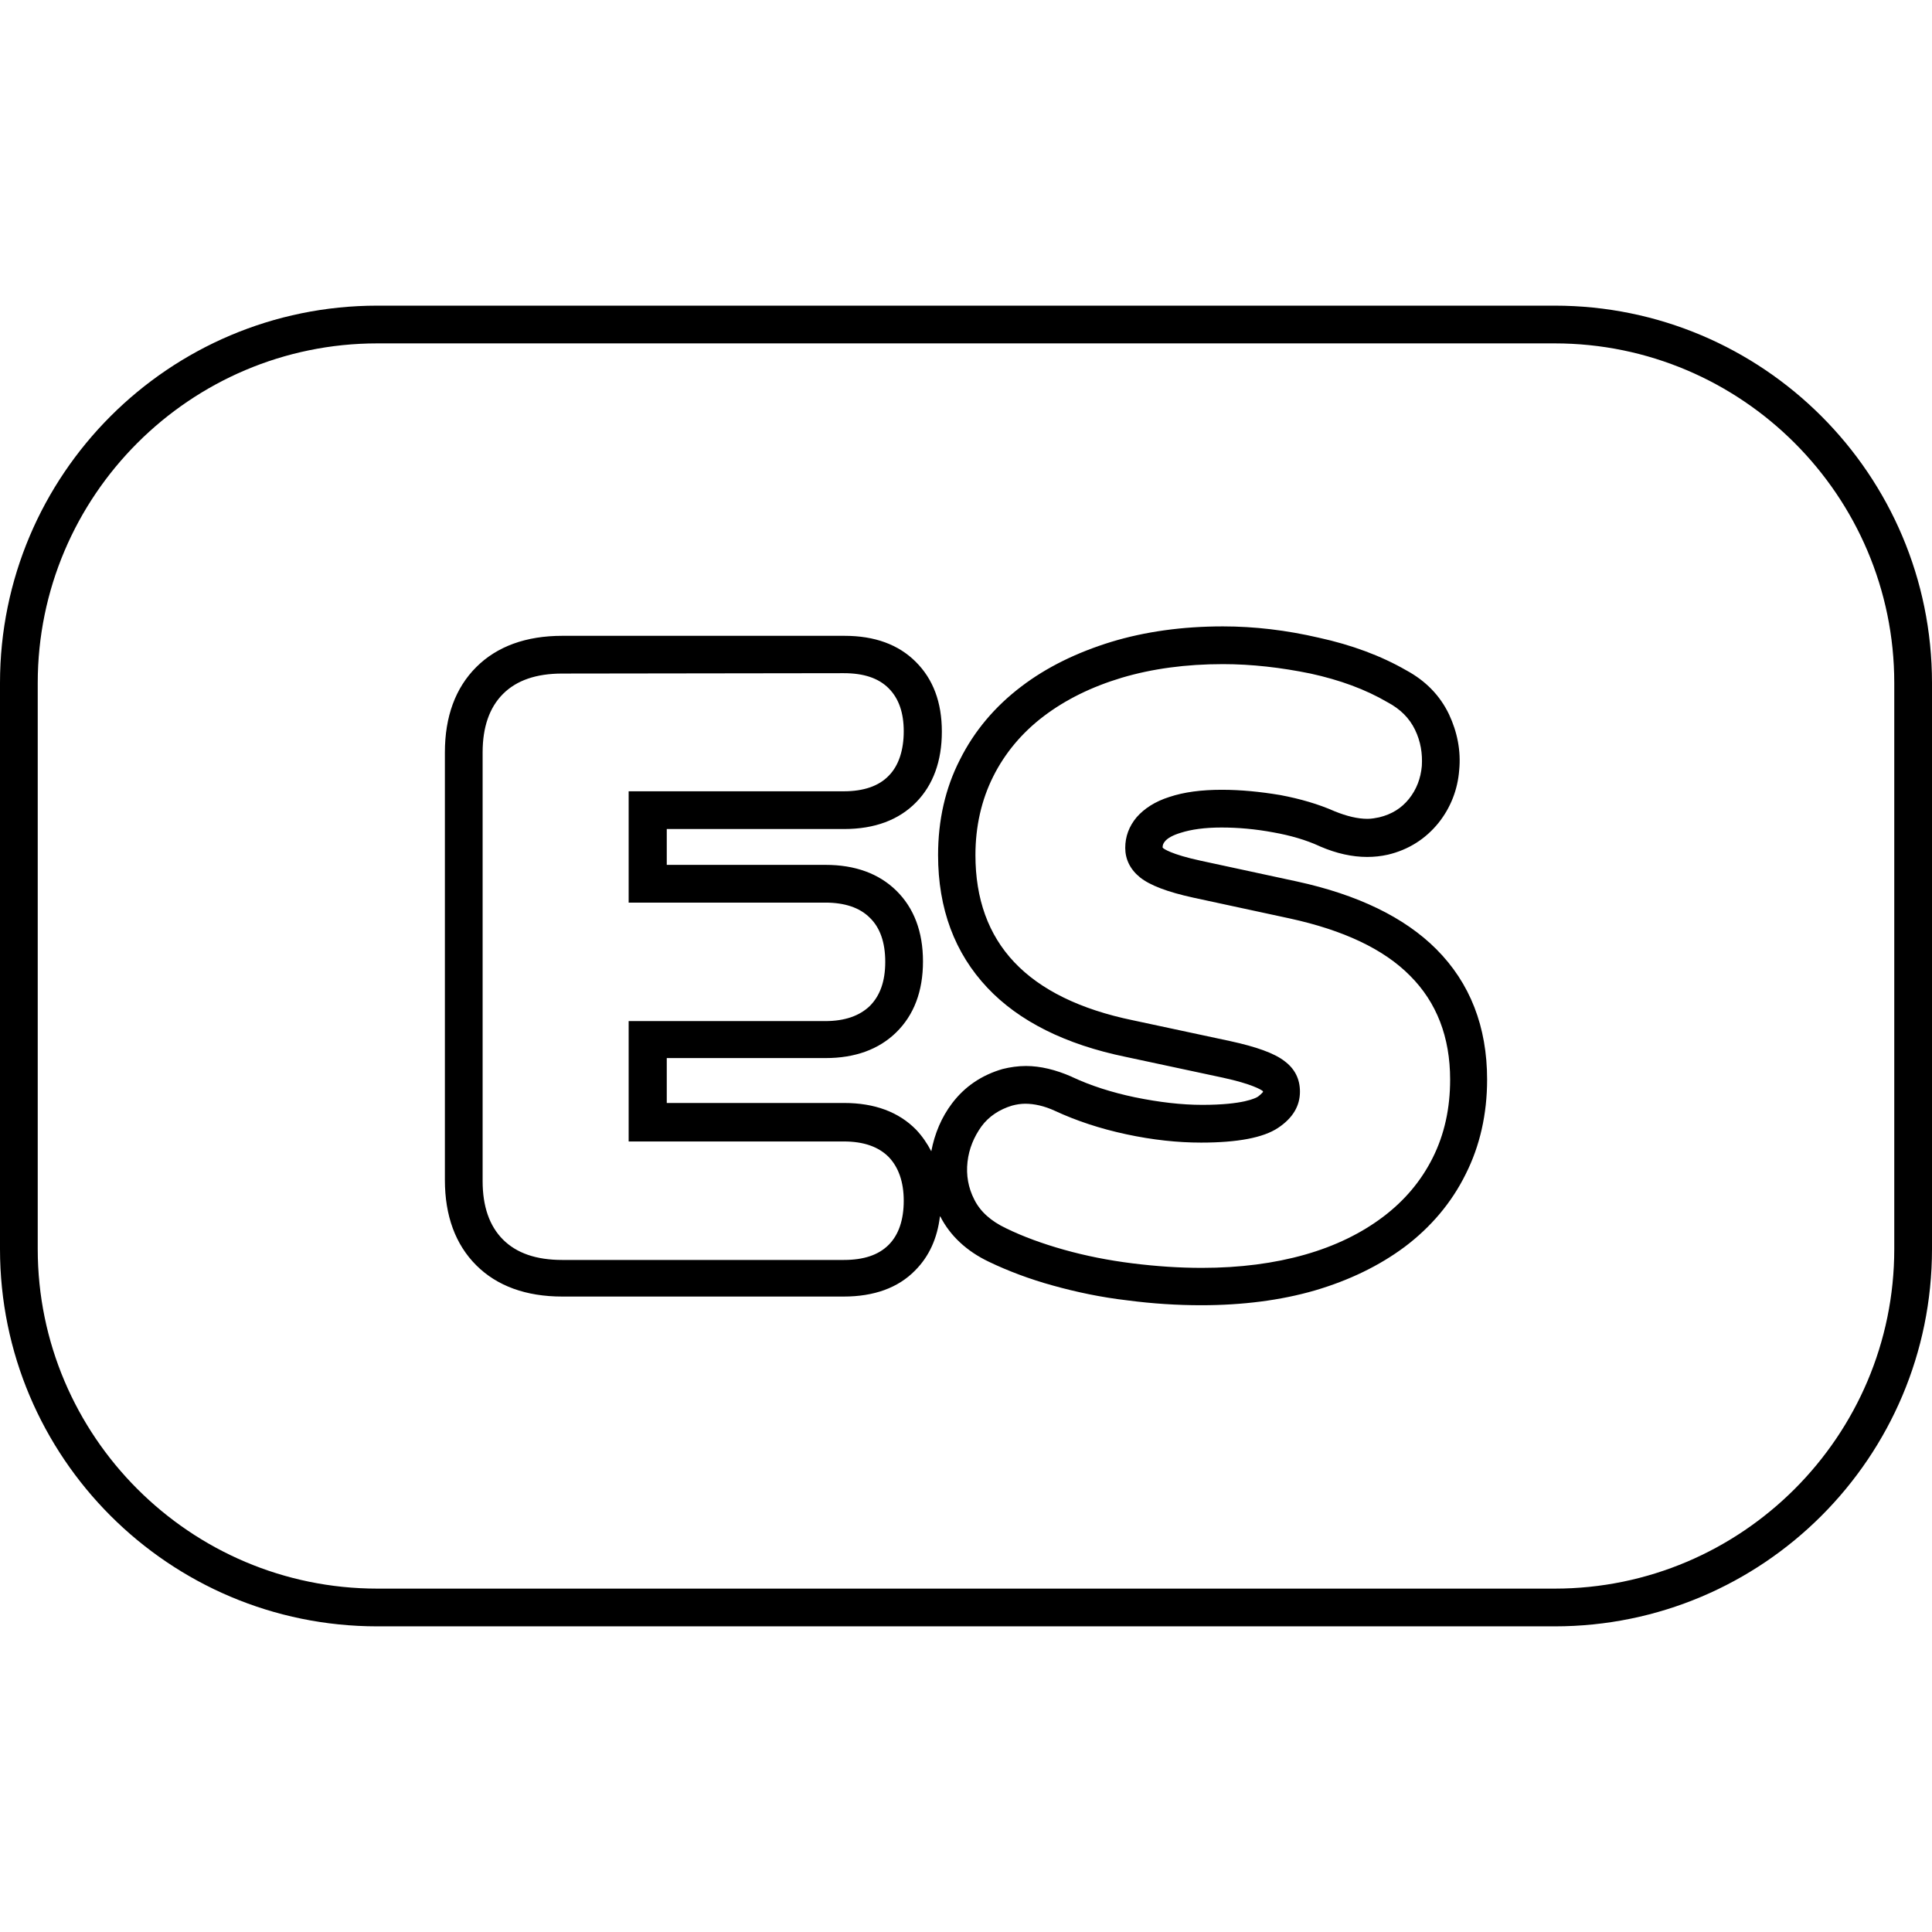 <svg width="512" height="512" viewBox="0 0 512 512" fill="none" xmlns="http://www.w3.org/2000/svg">
<path d="M412 91C461.6 91 502 131.4 502 181V331C502 380.6 461.6 421 412 421H100C50.4 421 10 380.6 10 331V181C10 131.4 50.4 91 100 91H412ZM412 81H100C44.8 81 0 125.8 0 181V331C0 386.2 44.8 431 100 431H412C467.2 431 512 386.2 512 331V181C512 125.8 467.2 81 412 81Z" fill="black"/>
<path d="M324.1 176C331.7 176 339.5 176.9 347.3 178.5C355.1 180.2 361.9 182.7 367.7 186.1C371.1 187.9 373.5 190.3 375 193.4C376.5 196.5 377 199.7 376.8 203C376.5 206.3 375.4 209.2 373.4 211.7C371.4 214.2 368.8 215.8 365.5 216.6C364.5 216.8 363.5 217 362.4 217C359.8 217 356.9 216.3 353.7 215C349.4 213.1 344.6 211.7 339.3 210.7C333.9 209.8 328.8 209.3 323.8 209.3C318.4 209.3 313.8 209.9 309.9 211.2C306.1 212.4 303.2 214.3 301.2 216.6C299.2 219 298.2 221.7 298.2 224.7C298.2 227.7 299.5 230.4 302.1 232.5C304.7 234.6 309.4 236.4 316.3 237.9L341.8 243.4C356 246.5 366.7 251.5 373.7 258.6C380.7 265.6 384.3 274.8 384.3 286.1C384.3 293.7 382.8 300.6 379.7 306.8C376.6 313 372.2 318.2 366.5 322.5C360.8 326.8 353.9 330.2 345.8 332.5C337.7 334.8 328.6 336 318.5 336C312.6 336 306.5 335.6 300.1 334.8C293.7 334 287.7 332.8 282 331.2C276.3 329.6 271.1 327.7 266.6 325.5C262.6 323.6 259.8 321.1 258.2 317.9C256.6 314.8 256 311.4 256.4 307.9C256.8 304.4 258.1 301.3 260.1 298.5C262.1 295.8 264.9 294 268.2 293C269.3 292.7 270.5 292.5 271.7 292.5C274.1 292.5 276.8 293.1 279.6 294.4C285.2 297 291.5 299.1 298.5 300.6C305.5 302.1 312.1 302.8 318.3 302.8C328 302.8 334.8 301.5 338.7 298.9C342.6 296.3 344.5 293.1 344.5 289.3C344.5 285.9 343.1 283.2 340.4 281.2C337.7 279.1 332.9 277.4 326 275.9L300.3 270.4C286.2 267.5 275.7 262.3 268.8 255C261.9 247.7 258.5 238.2 258.5 226.6C258.5 219 260.1 212 263.2 205.8C266.3 199.6 270.8 194.2 276.6 189.8C282.4 185.4 289.3 182 297.3 179.6C305.4 177.2 314.3 176 324.1 176ZM223.6 178.4C228.9 178.4 232.8 179.7 235.5 182.4C238.2 185.1 239.5 188.9 239.5 193.8C239.5 198.7 238.2 202.9 235.5 205.6C232.9 208.3 228.9 209.7 223.6 209.7H166.6V239.2H218.7C223.8 239.2 227.8 240.5 230.5 243.2C233.2 245.8 234.6 249.7 234.6 254.9C234.6 260.1 233.2 263.9 230.5 266.6C227.8 269.2 223.9 270.6 218.7 270.6H166.6V302.5H223.6C228.9 302.5 232.8 303.9 235.5 306.6C238.1 309.3 239.5 313.2 239.5 318.2C239.5 323.2 238.2 327.2 235.5 329.9C232.8 332.6 228.9 333.9 223.6 333.9H149C142.1 333.9 136.9 332.1 133.3 328.5C129.7 324.9 127.9 319.7 127.9 313V199.4C127.9 192.7 129.7 187.5 133.3 183.9C136.9 180.3 142.1 178.5 149 178.5L223.6 178.4ZM324.1 166C313.3 166 303.4 167.4 294.5 170.1C285.4 172.9 277.4 176.8 270.7 181.9C263.7 187.2 258.2 193.7 254.4 201.3C250.5 208.9 248.6 217.4 248.6 226.6C248.6 240.8 253 252.6 261.7 261.8C270 270.6 282.3 276.8 298.4 280.1L324.1 285.6C331.9 287.3 334.2 288.8 334.6 289.1L334.7 289.2V289.3V289.4C334.6 289.5 334.3 289.9 333.4 290.6C332.8 291 329.5 292.8 318.6 292.8C313.1 292.8 307.2 292.1 300.8 290.8C294.6 289.5 289 287.7 284.1 285.4C284 285.4 284 285.3 283.9 285.3C279.8 283.5 275.7 282.5 271.9 282.5C269.8 282.5 267.7 282.8 265.7 283.3C260.2 284.9 255.7 287.9 252.3 292.4C249.5 296.1 247.7 300.4 246.8 305.1C245.7 303 244.4 301.1 242.8 299.4C238.2 294.7 231.8 292.3 223.7 292.3H176.7V280.4H218.8C226.6 280.4 232.9 278.1 237.5 273.6C242.2 269 244.6 262.7 244.6 254.8C244.6 246.9 242.2 240.6 237.5 236C232.9 231.5 226.6 229.2 218.8 229.2H176.7V219.7H223.7C231.8 219.7 238.2 217.3 242.8 212.6C247.3 208 249.6 201.7 249.6 193.9C249.6 186.1 247.3 180 242.7 175.4C238.1 170.8 231.8 168.5 223.8 168.5H149C139.4 168.5 131.7 171.3 126.2 176.8C120.7 182.3 117.9 189.9 117.9 199.4V312.7C117.9 322.2 120.7 329.8 126.2 335.3C131.7 340.8 139.4 343.6 149 343.6H223.6C231.6 343.6 238 341.3 242.5 336.7C246.2 333 248.4 328.2 249.1 322.3C249.1 322.3 249.1 322.4 249.2 322.4C251.8 327.5 256.2 331.6 262.1 334.4C267.1 336.8 272.9 339 279.1 340.7C285.2 342.4 291.8 343.8 298.7 344.6C305.5 345.5 312.1 345.9 318.3 345.9C329.3 345.9 339.4 344.6 348.4 342C357.6 339.3 365.6 335.4 372.3 330.4C379.2 325.2 384.7 318.7 388.4 311.2C392.2 303.7 394.1 295.2 394.1 286.1C394.1 272.1 389.6 260.5 380.6 251.5C372.2 243.1 359.8 237.1 343.7 233.6L318.2 228.1C310.3 226.4 308.4 224.9 308.3 224.8C308.2 224.7 308.1 224.6 308.1 224.6C308.1 223.9 308.3 223.5 308.7 223C309.4 222.1 310.9 221.3 312.9 220.7C315.7 219.8 319.3 219.3 323.7 219.3C328.1 219.3 332.7 219.7 337.5 220.6C342 221.4 346.1 222.6 349.6 224.2C349.7 224.2 349.7 224.3 349.8 224.3C354.2 226.2 358.4 227.1 362.3 227.1C364.2 227.1 366 226.9 367.8 226.5C373.3 225.2 377.8 222.3 381.2 218.1C384.4 214.1 386.3 209.3 386.7 204.1C387.2 199 386.2 194 384 189.3C381.6 184.3 377.8 180.4 372.6 177.6C366 173.8 358.2 170.9 349.5 169C340.9 167 332.4 166 324.1 166Z" fill="black"/>
</svg>
